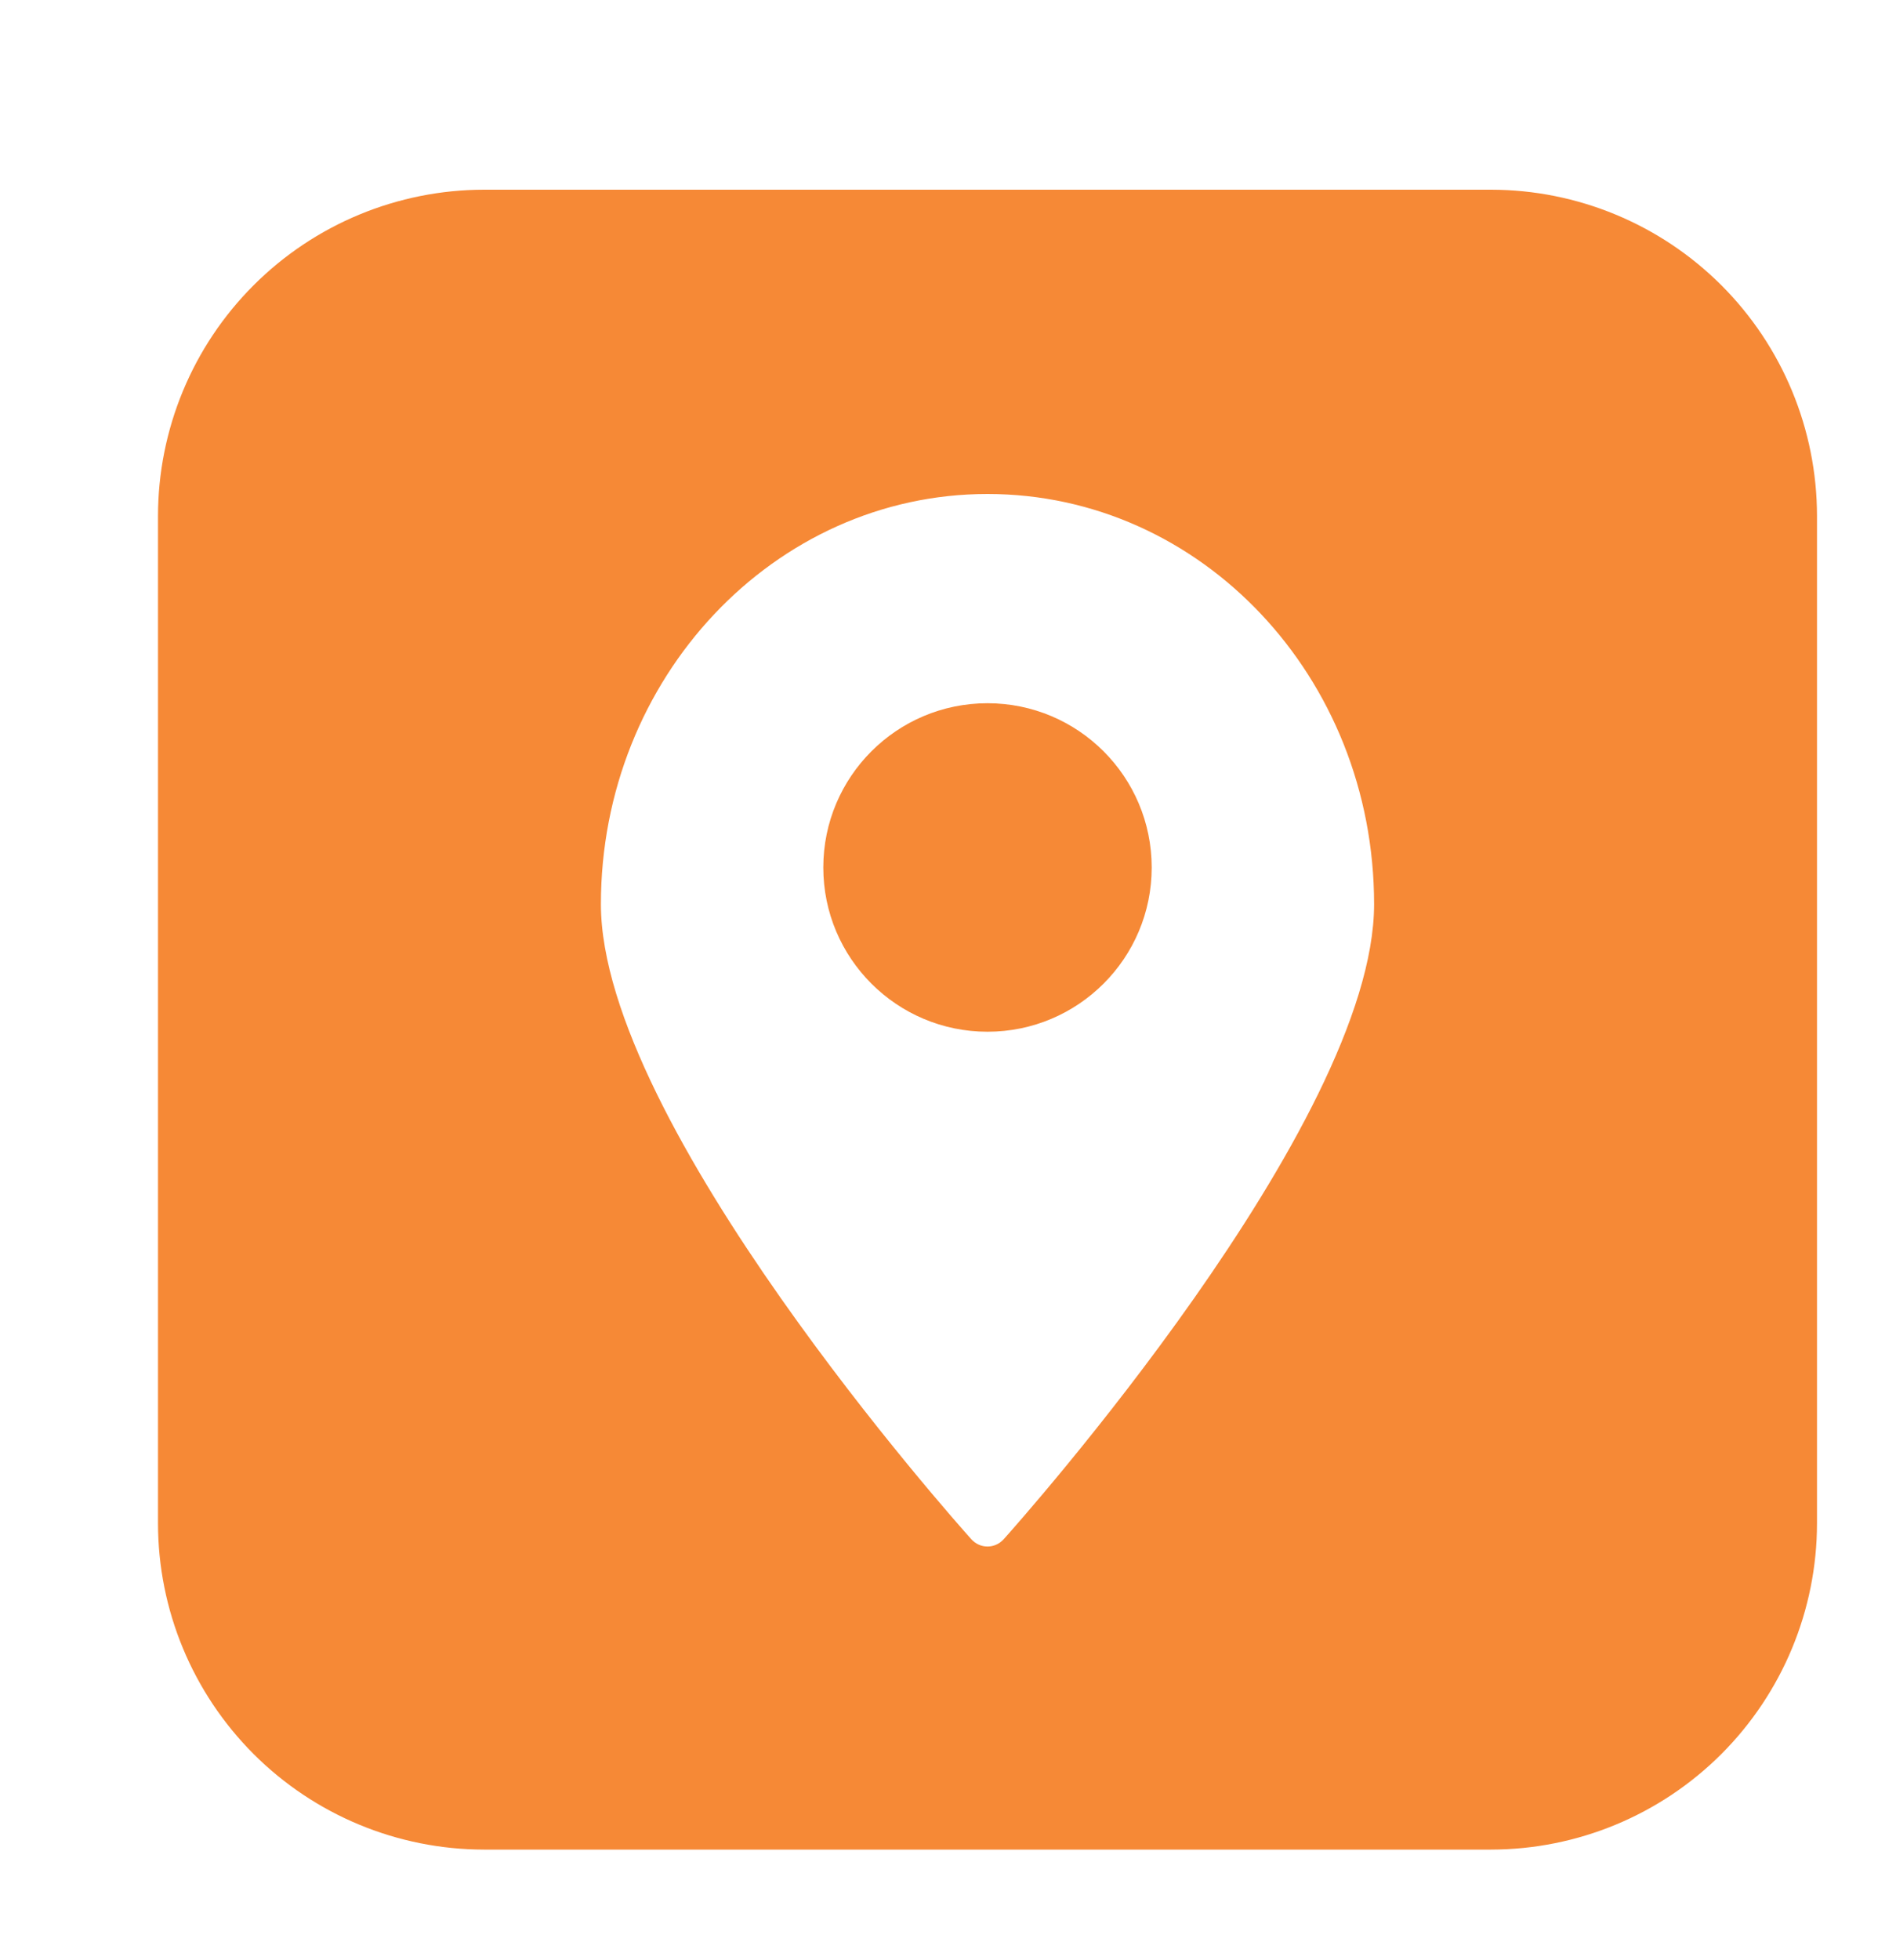 <svg xmlns="http://www.w3.org/2000/svg" width="30" height="31" viewBox="0 0 30 31" fill="none"><path d="M23.591 3H7.659C6.291 3.001 4.979 3.545 4.012 4.512C3.045 5.479 2.501 6.791 2.5 8.159V24.091C2.501 25.459 3.045 26.77 4.012 27.738C4.979 28.705 6.291 29.249 7.659 29.25H23.591C24.959 29.249 26.27 28.705 27.238 27.738C28.205 26.77 28.749 25.459 28.75 24.091V8.159C28.749 6.791 28.205 5.479 27.238 4.512C26.27 3.545 24.959 3.001 23.591 3ZM15.881 24.342C15.848 24.378 15.809 24.407 15.765 24.427C15.721 24.447 15.673 24.457 15.625 24.457C15.577 24.457 15.529 24.447 15.485 24.427C15.441 24.407 15.402 24.378 15.369 24.342C15.132 24.078 9.508 17.768 9.508 14.299C9.508 10.724 12.247 7.812 15.625 7.812C19.003 7.812 21.742 10.706 21.742 14.299C21.742 17.768 16.118 24.078 15.881 24.342Z" fill="#F68936"></path><path d="M15.625 16.316C17.06 16.316 18.223 15.153 18.223 13.719C18.223 12.284 17.06 11.121 15.625 11.121C14.19 11.121 13.027 12.284 13.027 13.719C13.027 15.153 14.19 16.316 15.625 16.316Z" fill="#F68936"></path></svg>